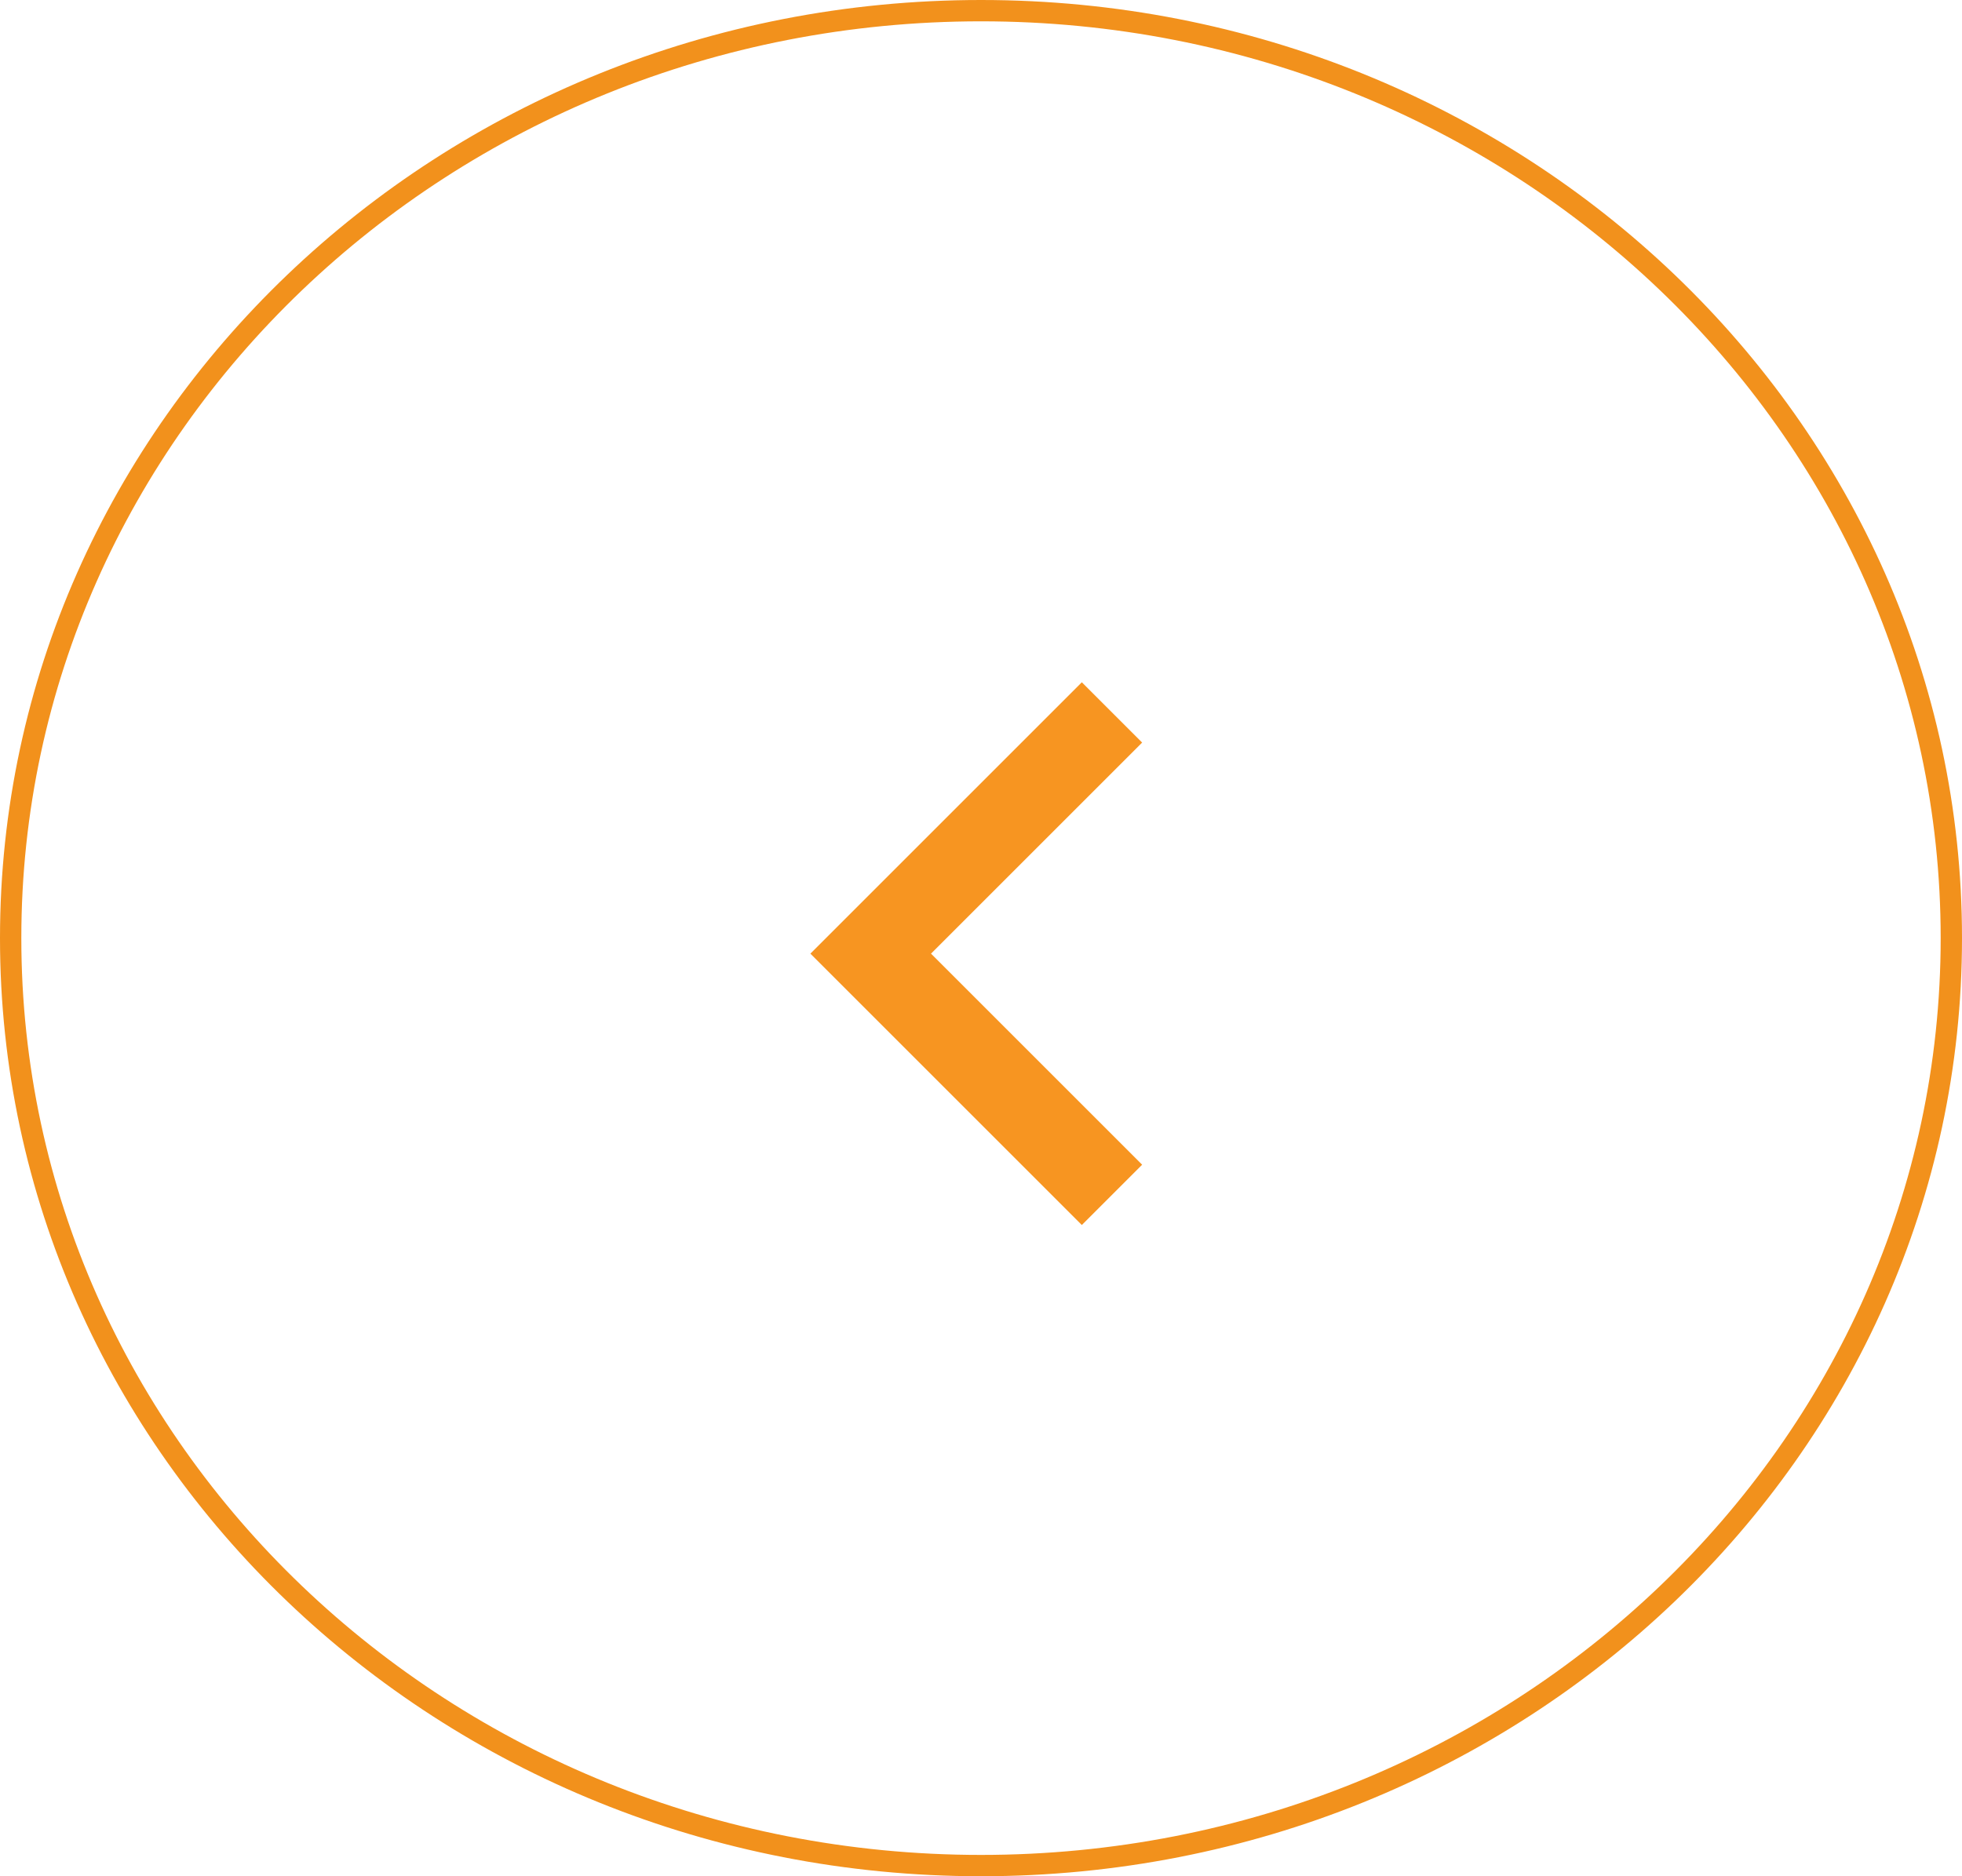 <svg width="46" height="44" viewBox="0 0 46 44" fill="none" xmlns="http://www.w3.org/2000/svg">
<path d="M45.75 22C45.75 34.002 35.575 43.75 23 43.75C10.425 43.75 0.25 34.002 0.25 22C0.25 9.998 10.425 0.25 23 0.25C35.575 0.25 45.75 9.998 45.75 22Z" stroke="#F2911C" stroke-width="0.5"/>
<path d="M21.828 22.364L26.778 27.314L25.364 28.728L19 22.364L25.364 16L26.778 17.414L21.828 22.364Z" fill="#F79521"/>
</svg>
